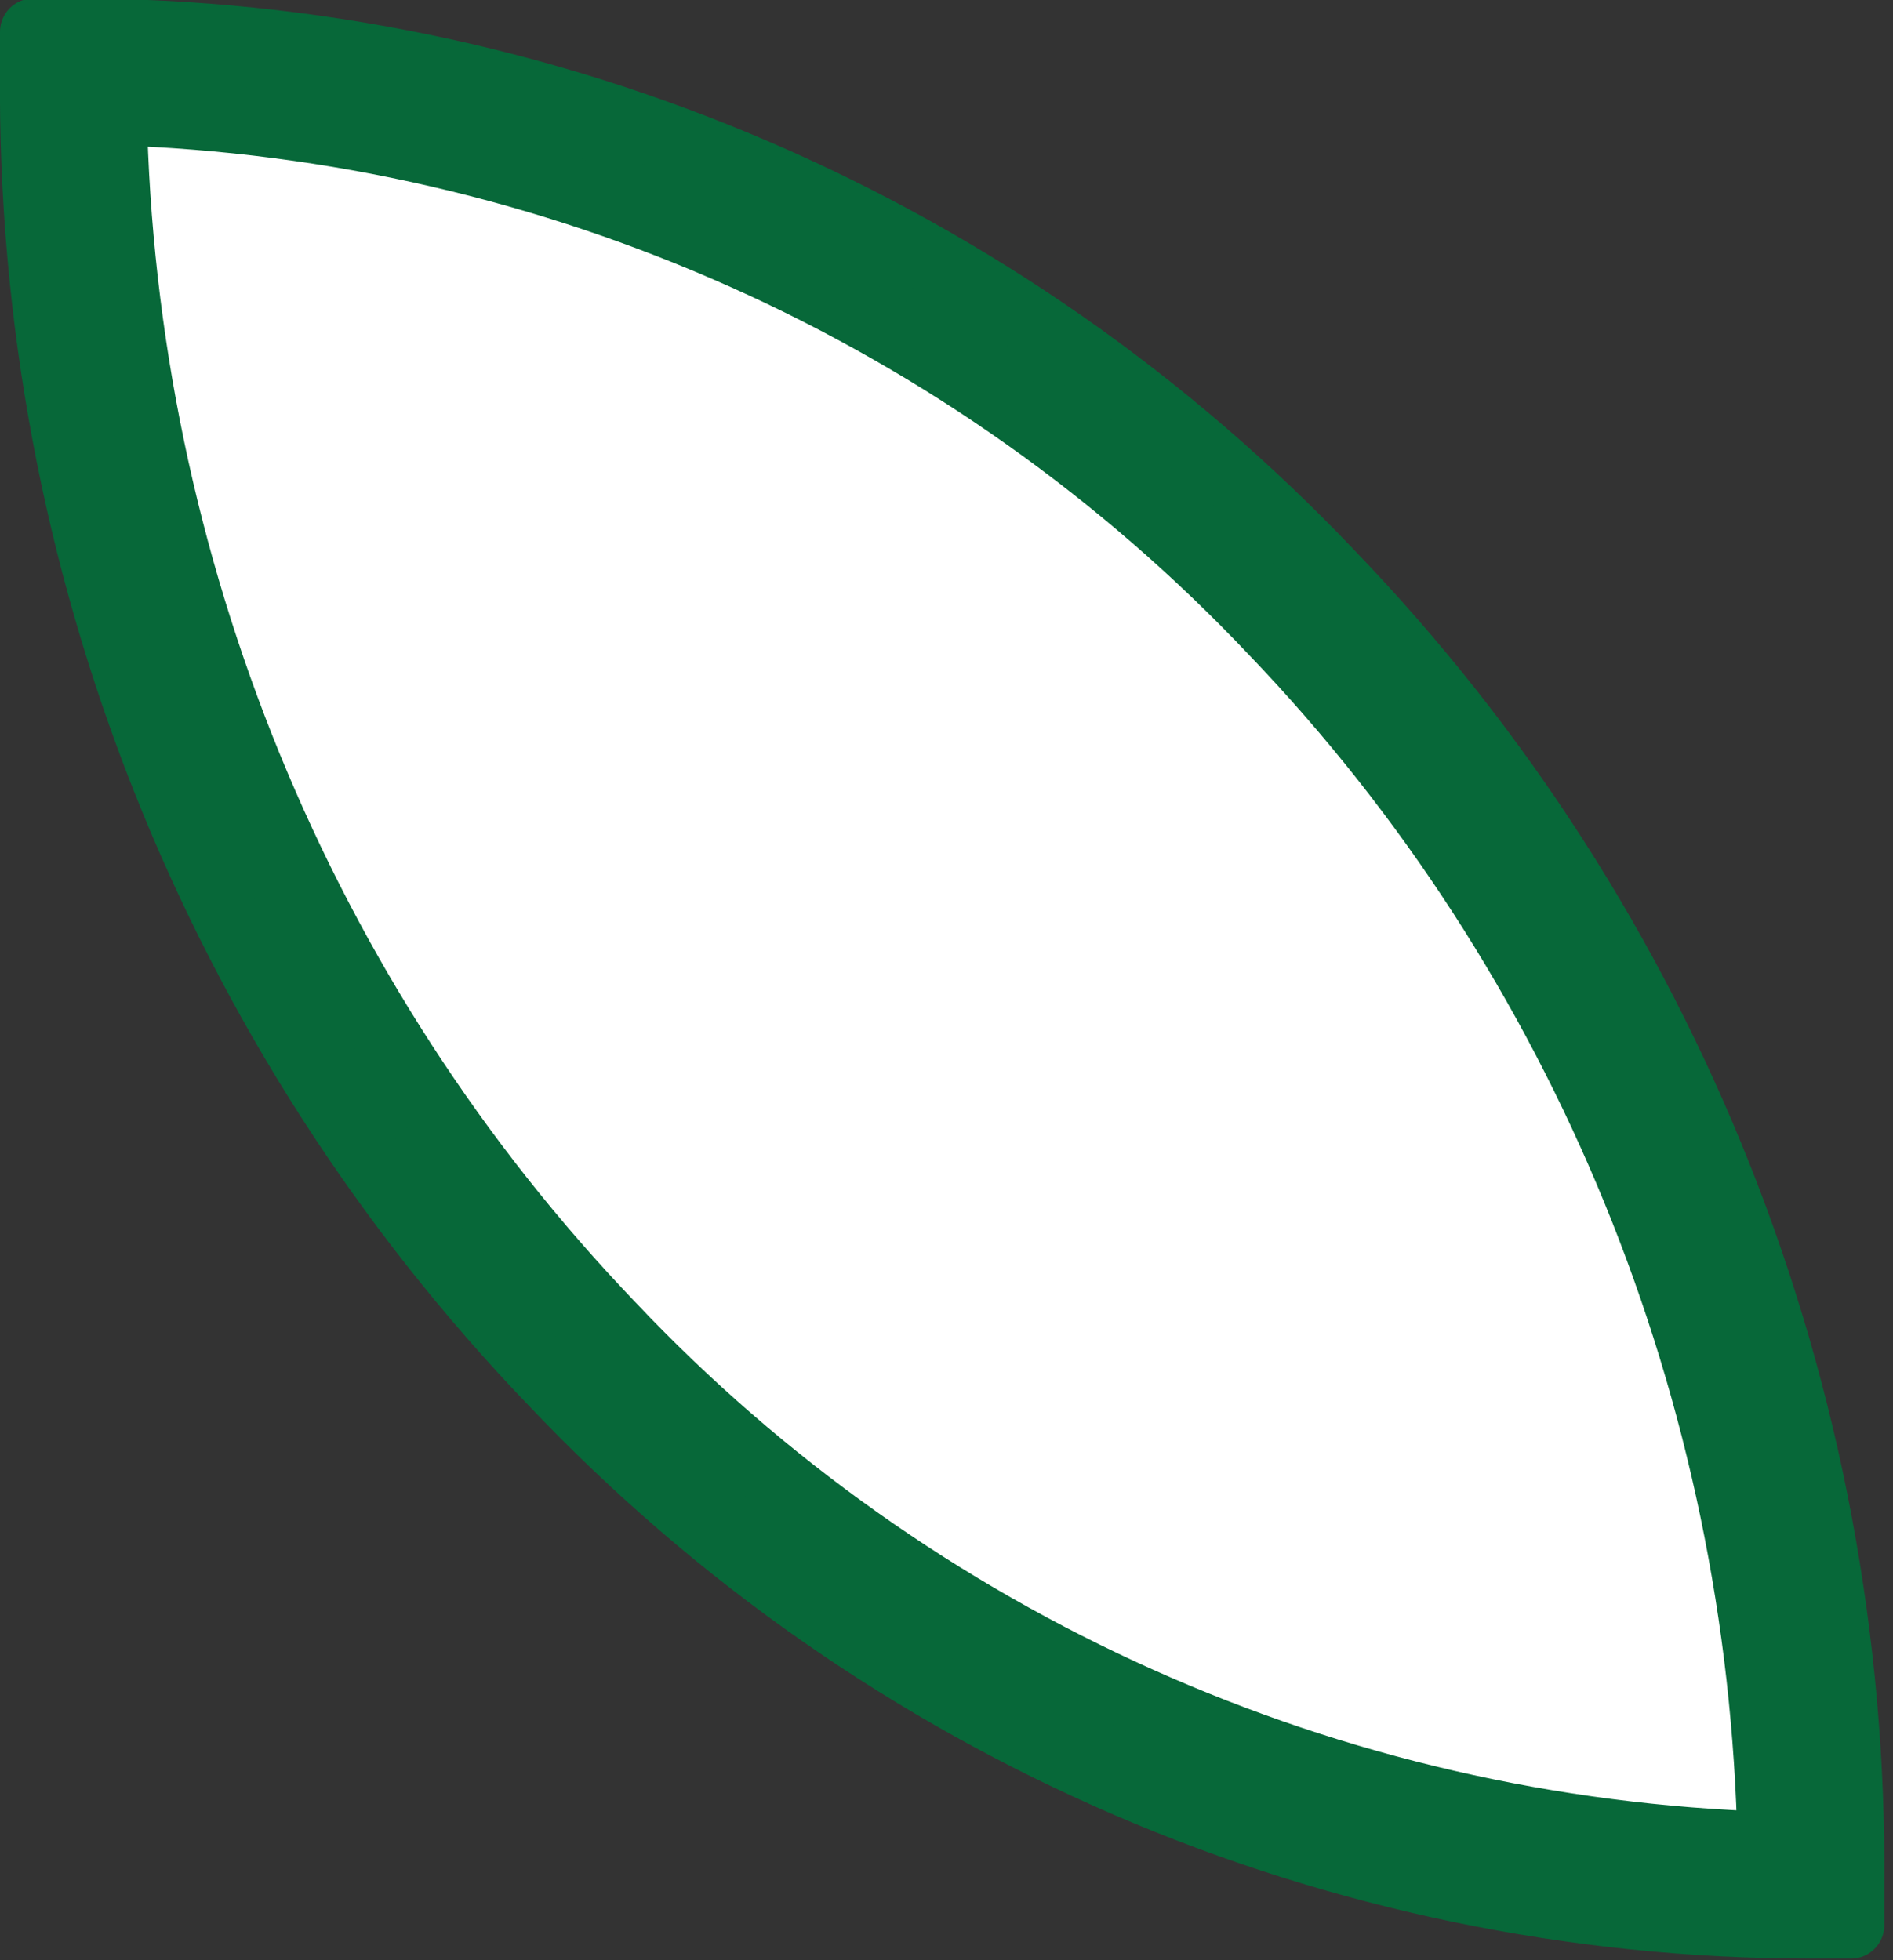 <?xml version="1.0" encoding="utf-8"?>
<!-- Generator: Adobe Illustrator 24.0.0, SVG Export Plug-In . SVG Version: 6.00 Build 0)  -->
<svg version="1.1" id="Capa_1" xmlns="http://www.w3.org/2000/svg" xmlns:xlink="http://www.w3.org/1999/xlink" x="0px" y="0px"
	 viewBox="0 0 42.6 44.1" style="enable-background:new 0 0 42.6 44.1;" xml:space="preserve">
<rect x="0" y="0" width="42.6" height="44.1" fill="#333333" stroke="none"/>
<style type="text/css">
	.st0{fill:#FFFFFF;}
	.st1{fill:#076839;stroke:#076839;stroke-width:1.504;stroke-linecap:round;stroke-linejoin:round;}
</style>
<g transform="translate(-500.248 -148.484)">
	<path class="st0" d="M545,190.9c21.6,0,39.1-18.3,39.1-40.8C562.5,150.1,545,168.4,545,190.9z"/>
	<path class="st1" d="M545,191.8h-0.9v-0.9c0-23,17.9-41.7,40-41.7h0.9v0.9C585,173.1,567.1,191.8,545,191.8z M583.2,151
		c-20.4,0.5-36.9,17.7-37.3,39C566.3,189.5,582.8,172.3,583.2,151L583.2,151z"/>
	<path class="st0" d="M541,190.9c0-22.5-17.5-40.8-39.1-40.8C501.9,172.7,519.4,190.9,541,190.9z"/>
	<path class="st1" d="M541.9,191.8H541c-10.7,0-20.9-4.4-28.3-12.2c-7.6-7.9-11.8-18.5-11.7-29.5v-0.9h0.9
		c10.7,0,20.9,4.4,28.3,12.2c7.6,7.9,11.8,18.5,11.7,29.5L541.9,191.8z M502.8,151c0.2,10.2,4.2,20,11.2,27.3
		c6.8,7.2,16.2,11.4,26.1,11.7c-0.2-10.2-4.2-20-11.2-27.3C522.1,155.5,512.7,151.3,502.8,151L502.8,151z"/>
</g>
</svg>
